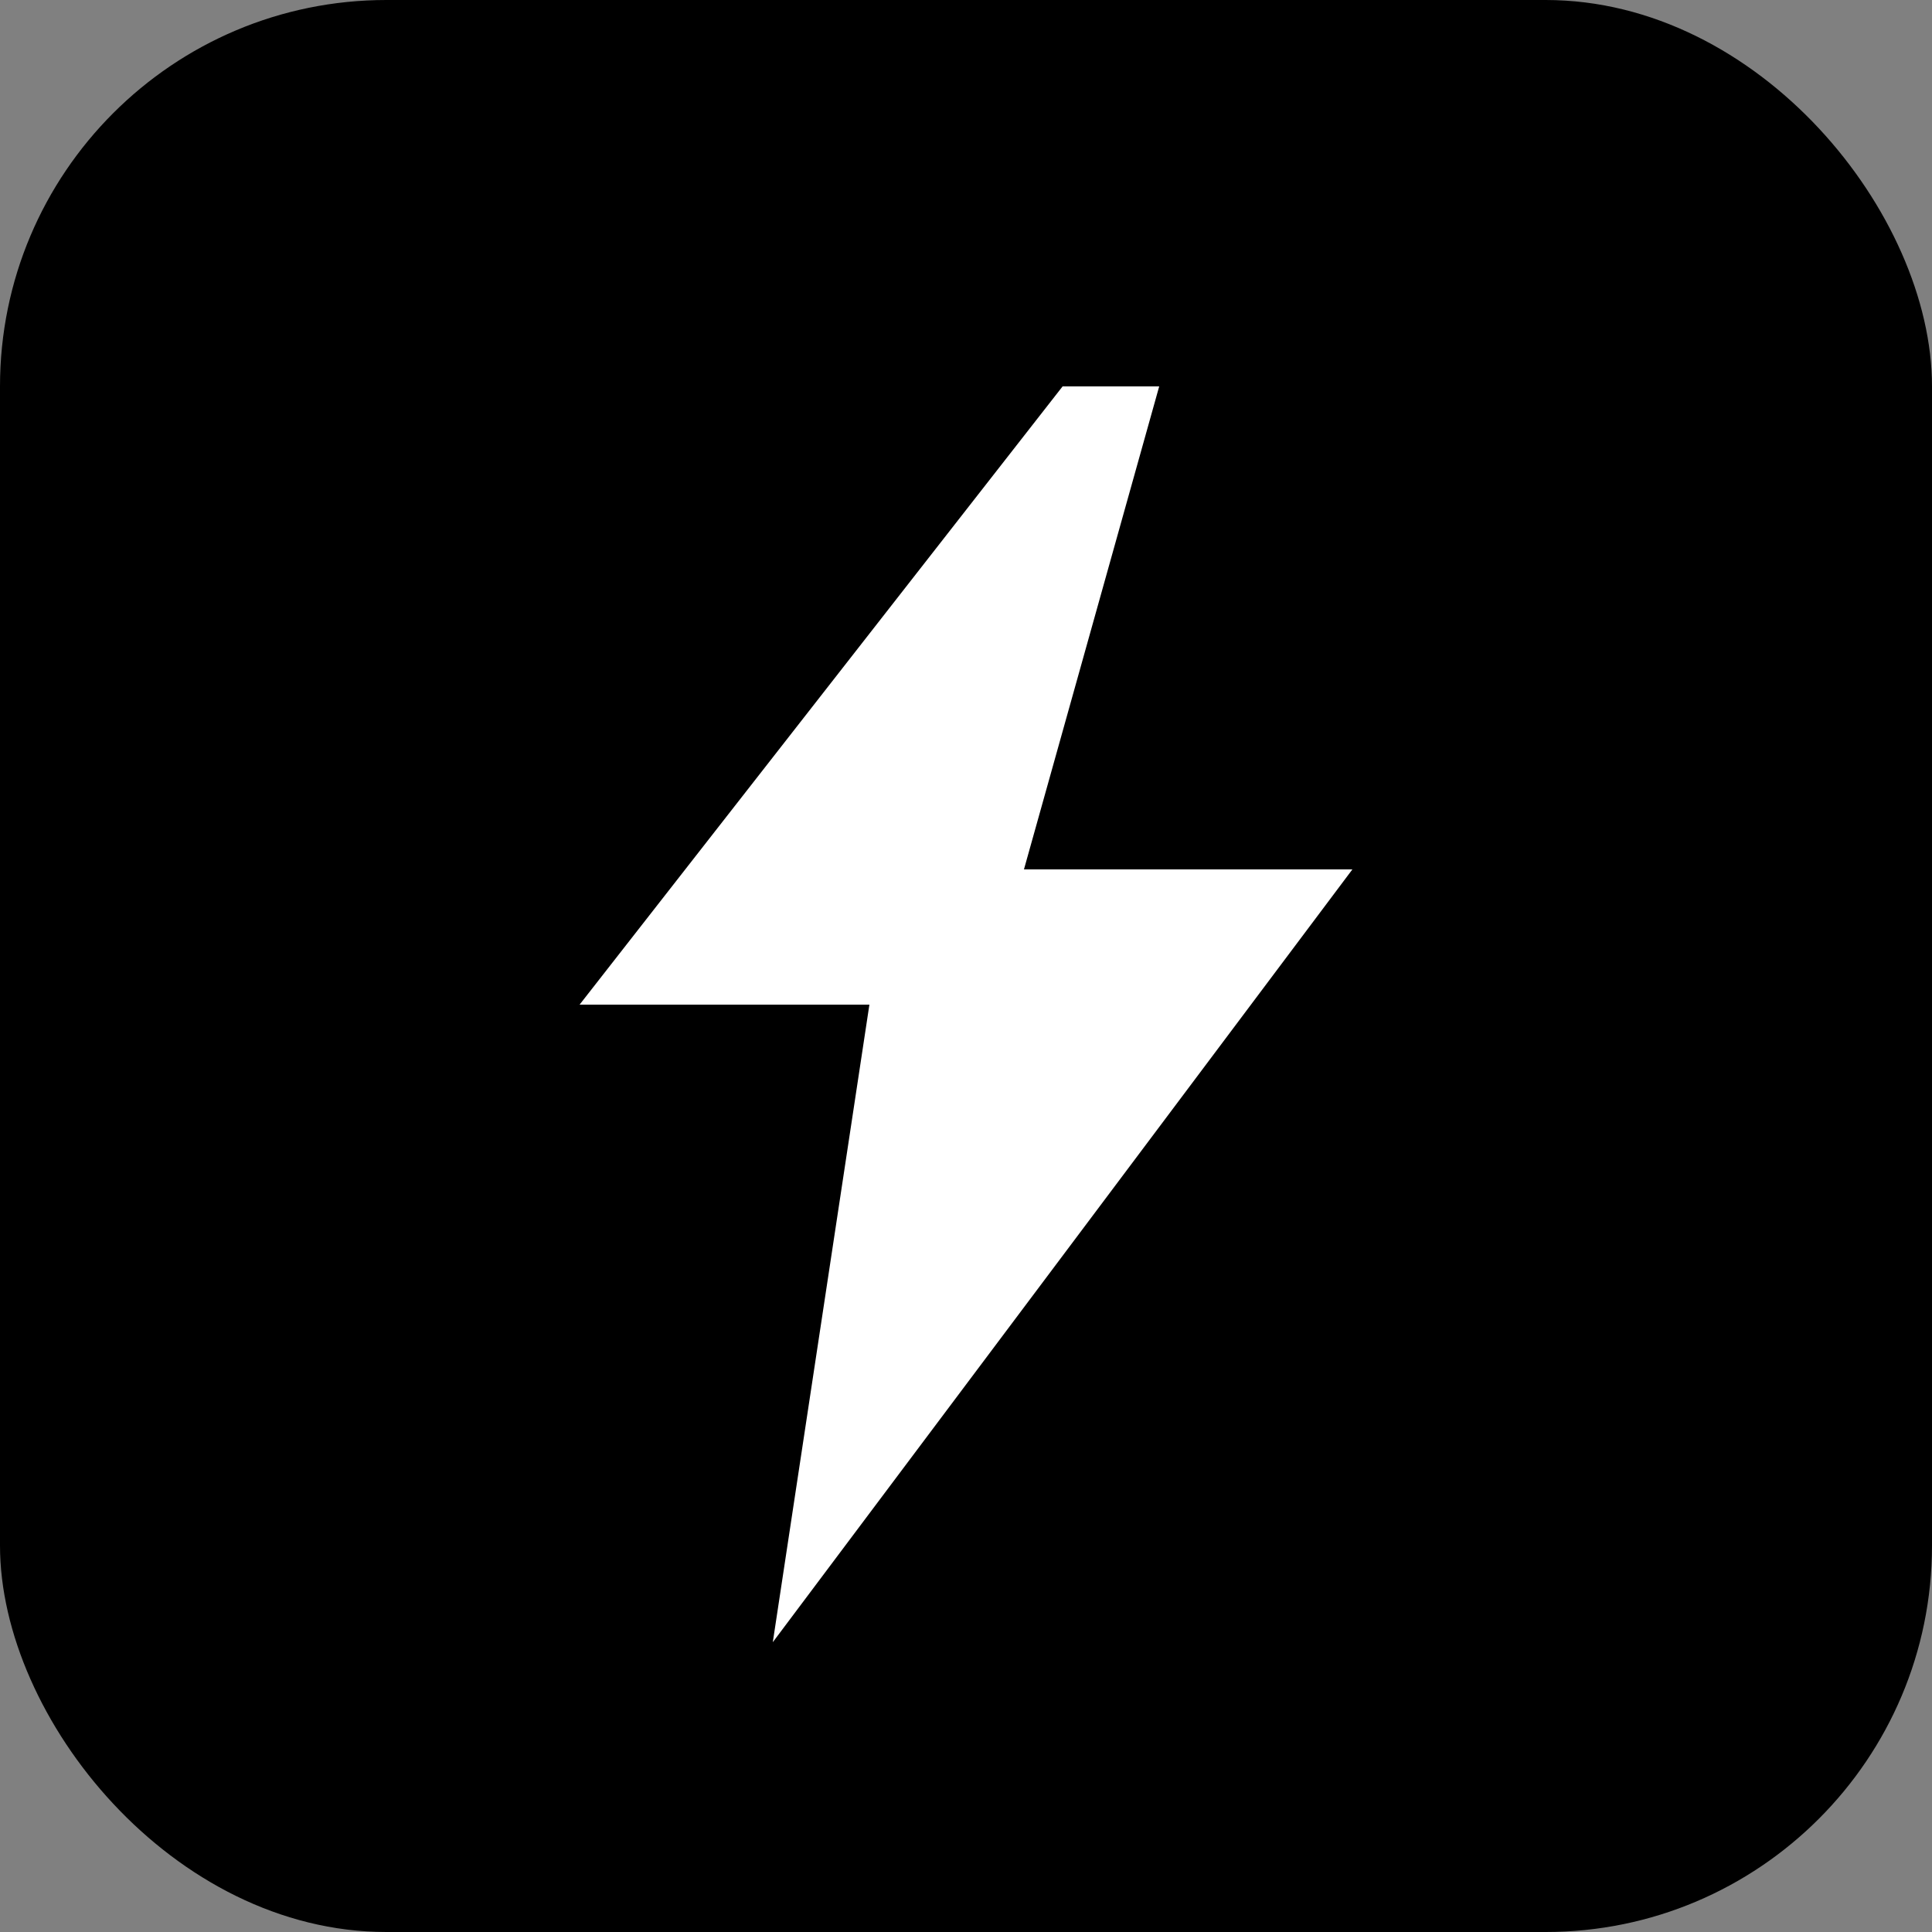 <svg xmlns="http://www.w3.org/2000/svg" viewBox="0 0 180 180" width="180" height="180">
  <rect x="0" y="0" width="180" height="180" fill="#808080" stroke="none"/>
  <rect width="180" height="180" rx="36" fill="#000000"/>
  <path d="M99 36 L54 93.6 L81 93.6 L72 153 L126 81 L95.4 81 L108 36 Z" fill="#ffffff"/>
</svg>
